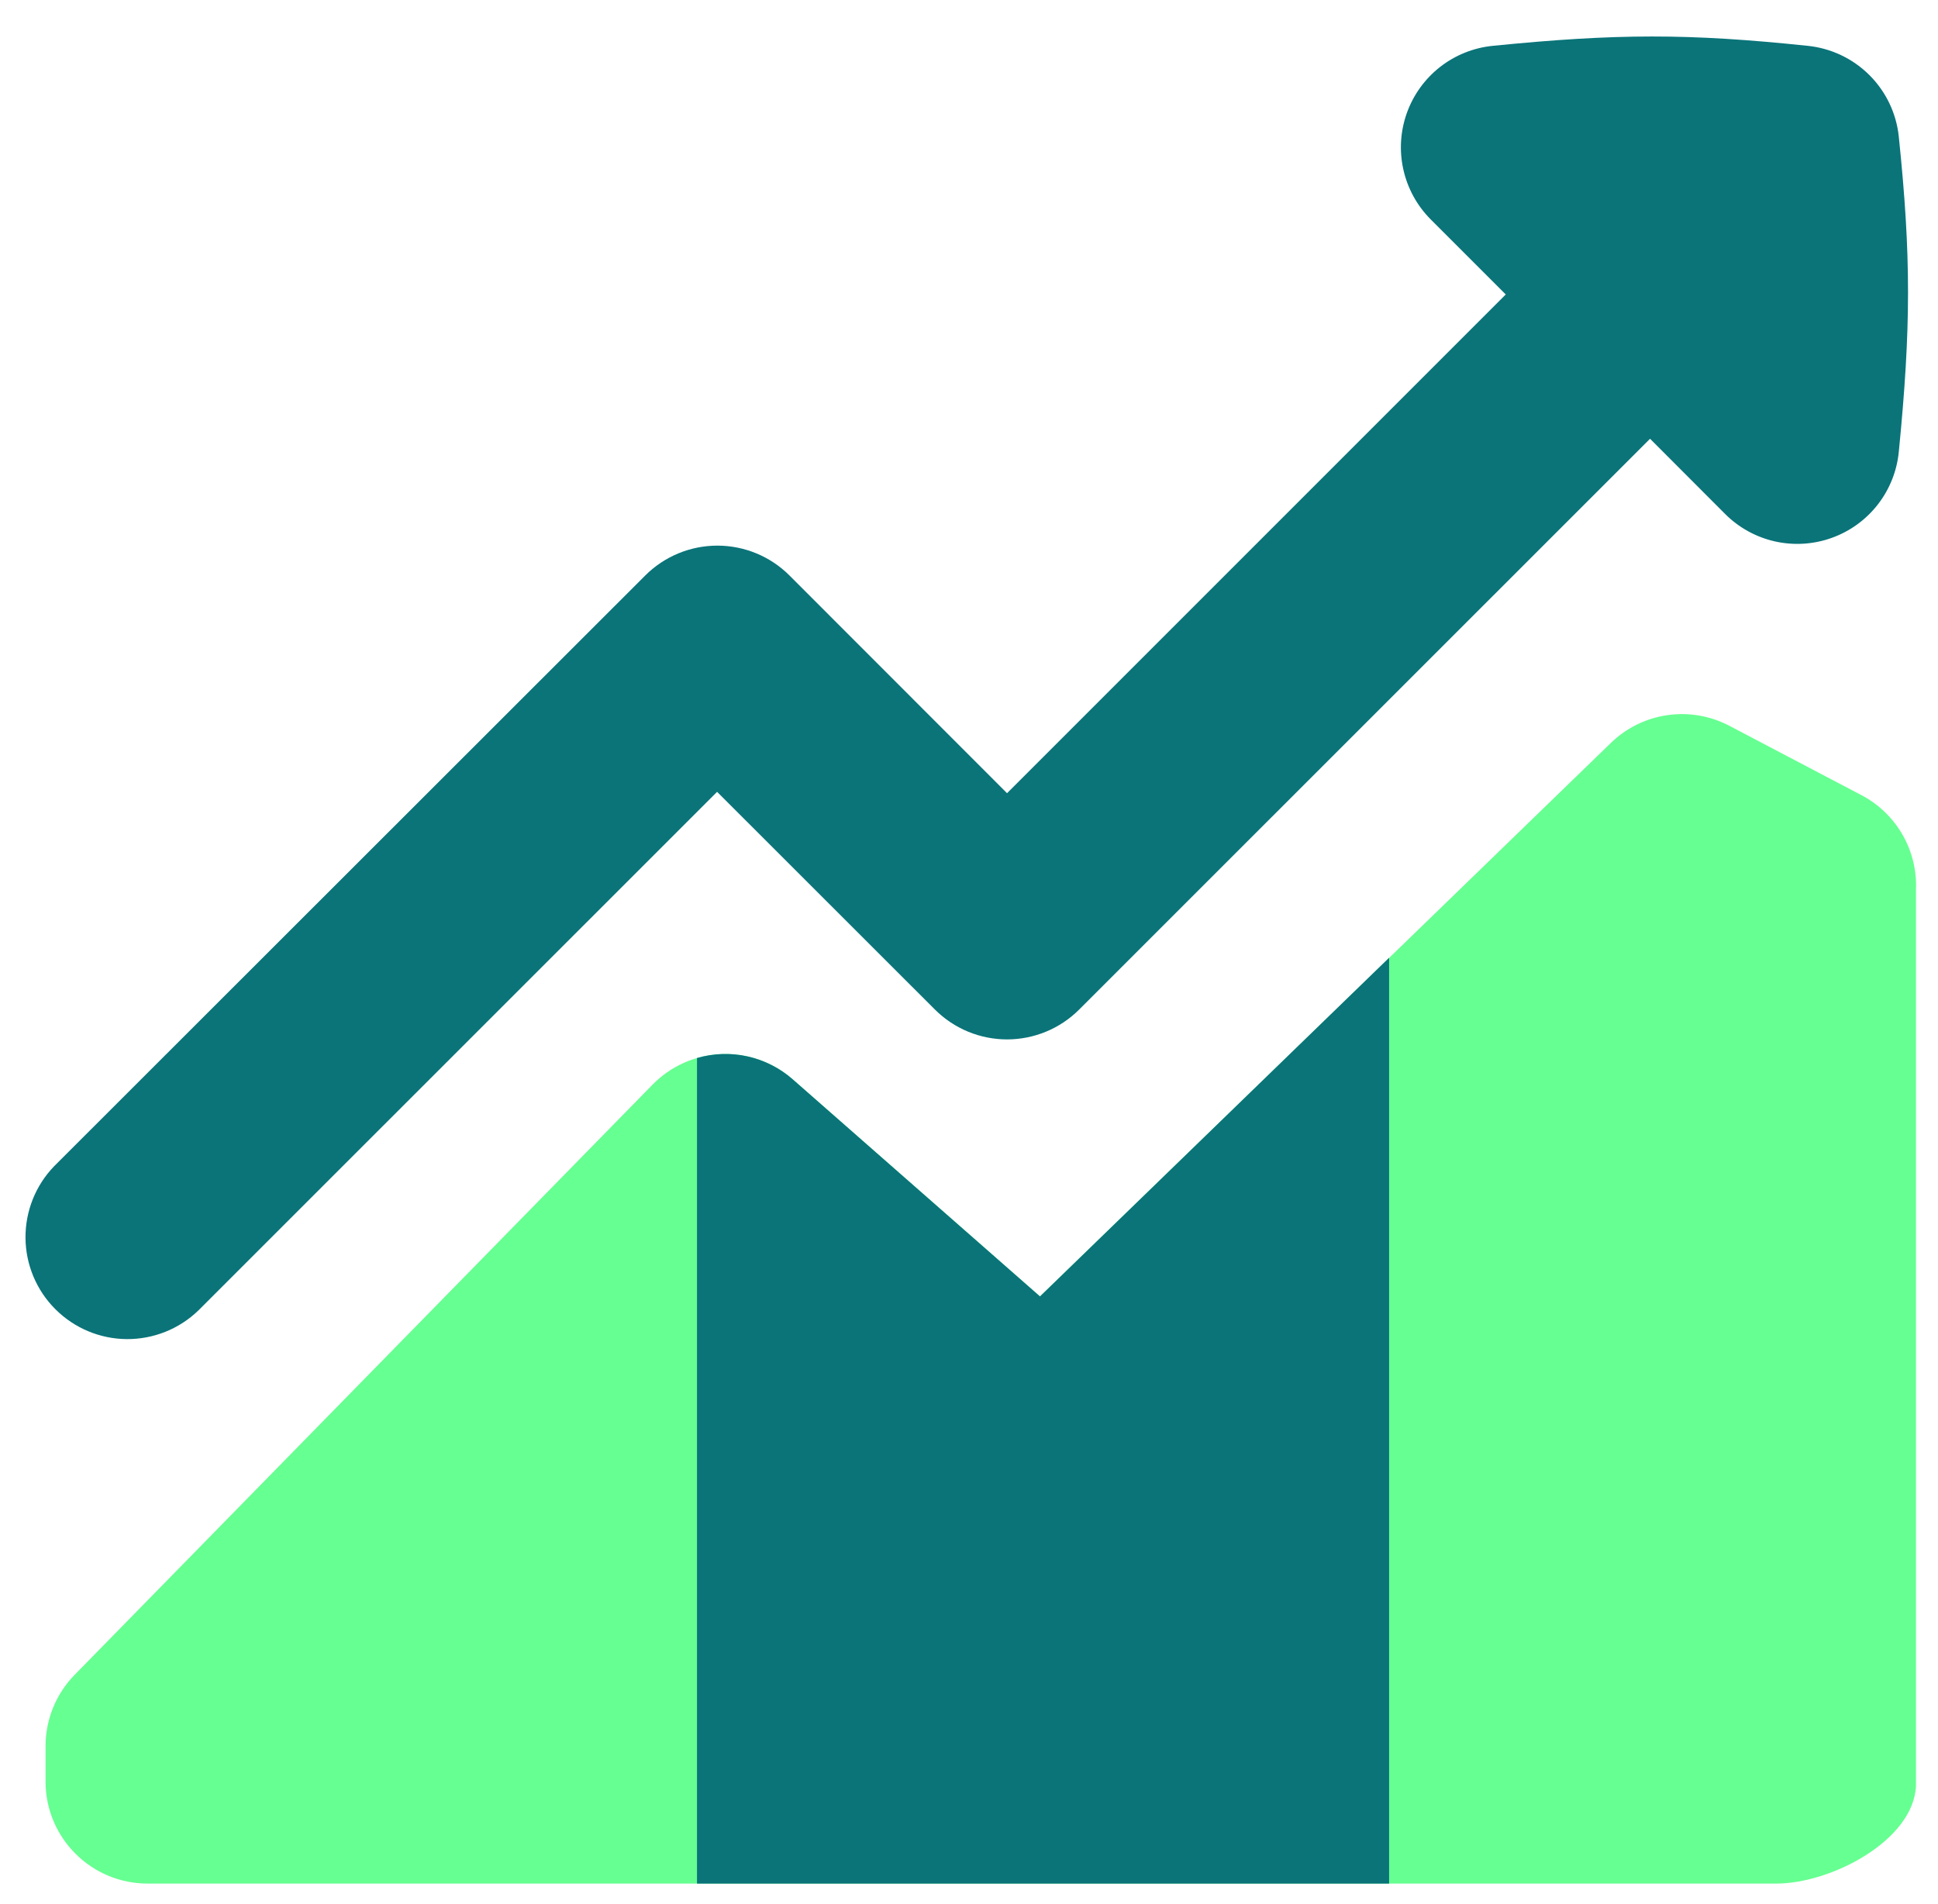 <svg width="57" height="56" viewBox="0 0 57 56" fill="none" xmlns="http://www.w3.org/2000/svg">
<g clip-path="url(#clip0_471_39)">
<path fill-rule="evenodd" clip-rule="evenodd" d="M50.86 21.344C50.3 21.051 49.663 20.942 49.038 21.033C48.413 21.123 47.833 21.409 47.38 21.848L30.588 38.128L23.316 31.744C22.739 31.237 21.99 30.971 21.223 31C20.456 31.029 19.729 31.351 19.192 31.9L2.2 49.252C1.65 49.811 1.342 50.564 1.34 51.348V52.396C1.34 54.052 2.684 55.396 4.34 55.396H52.248C53.856 55.396 56.284 54.128 56.352 52.52V26.168C56.376 25.601 56.238 25.038 55.955 24.546C55.671 24.054 55.254 23.652 54.752 23.388L50.86 21.344Z" fill="#66FF91"/>
<path fill-rule="evenodd" clip-rule="evenodd" d="M50.739 15.116C51.141 15.518 51.649 15.798 52.204 15.923C52.758 16.047 53.337 16.012 53.872 15.82C54.408 15.629 54.877 15.289 55.227 14.841C55.577 14.392 55.792 13.854 55.847 13.288C56.207 9.64 56.211 7.536 55.847 4.02C55.776 3.335 55.471 2.696 54.983 2.209C54.496 1.723 53.856 1.419 53.171 1.348C49.655 0.98 47.555 0.984 43.903 1.348C43.339 1.405 42.801 1.62 42.354 1.97C41.907 2.32 41.569 2.789 41.378 3.323C41.187 3.858 41.151 4.435 41.276 4.989C41.4 5.543 41.678 6.05 42.079 6.452L44.287 8.66L29.619 23.328L23.219 16.924C22.657 16.362 21.894 16.047 21.099 16.047C20.304 16.047 19.542 16.362 18.979 16.924L1.591 34.3C1.045 34.866 0.743 35.624 0.75 36.411C0.757 37.197 1.073 37.95 1.63 38.505C2.186 39.061 2.939 39.377 3.725 39.383C4.512 39.389 5.27 39.087 5.835 38.54L21.091 23.288L27.499 29.692C28.062 30.254 28.824 30.569 29.619 30.569C30.414 30.569 31.177 30.254 31.739 29.692L48.531 12.904L50.739 15.116Z" fill="#0A7479"/>
<path fill-rule="evenodd" clip-rule="evenodd" d="M20.5 55.396V31.116C20.984 30.976 21.496 30.959 21.988 31.069C22.481 31.179 22.937 31.411 23.316 31.744L30.588 38.128L40.856 28.168V55.396H20.5Z" fill="#0A7479"/>
</g>
<defs>
<clipPath id="clip0_471_39">
<rect width="56" height="56" fill="white" transform="translate(0.5)"/>
</clipPath>
</defs>
</svg>
